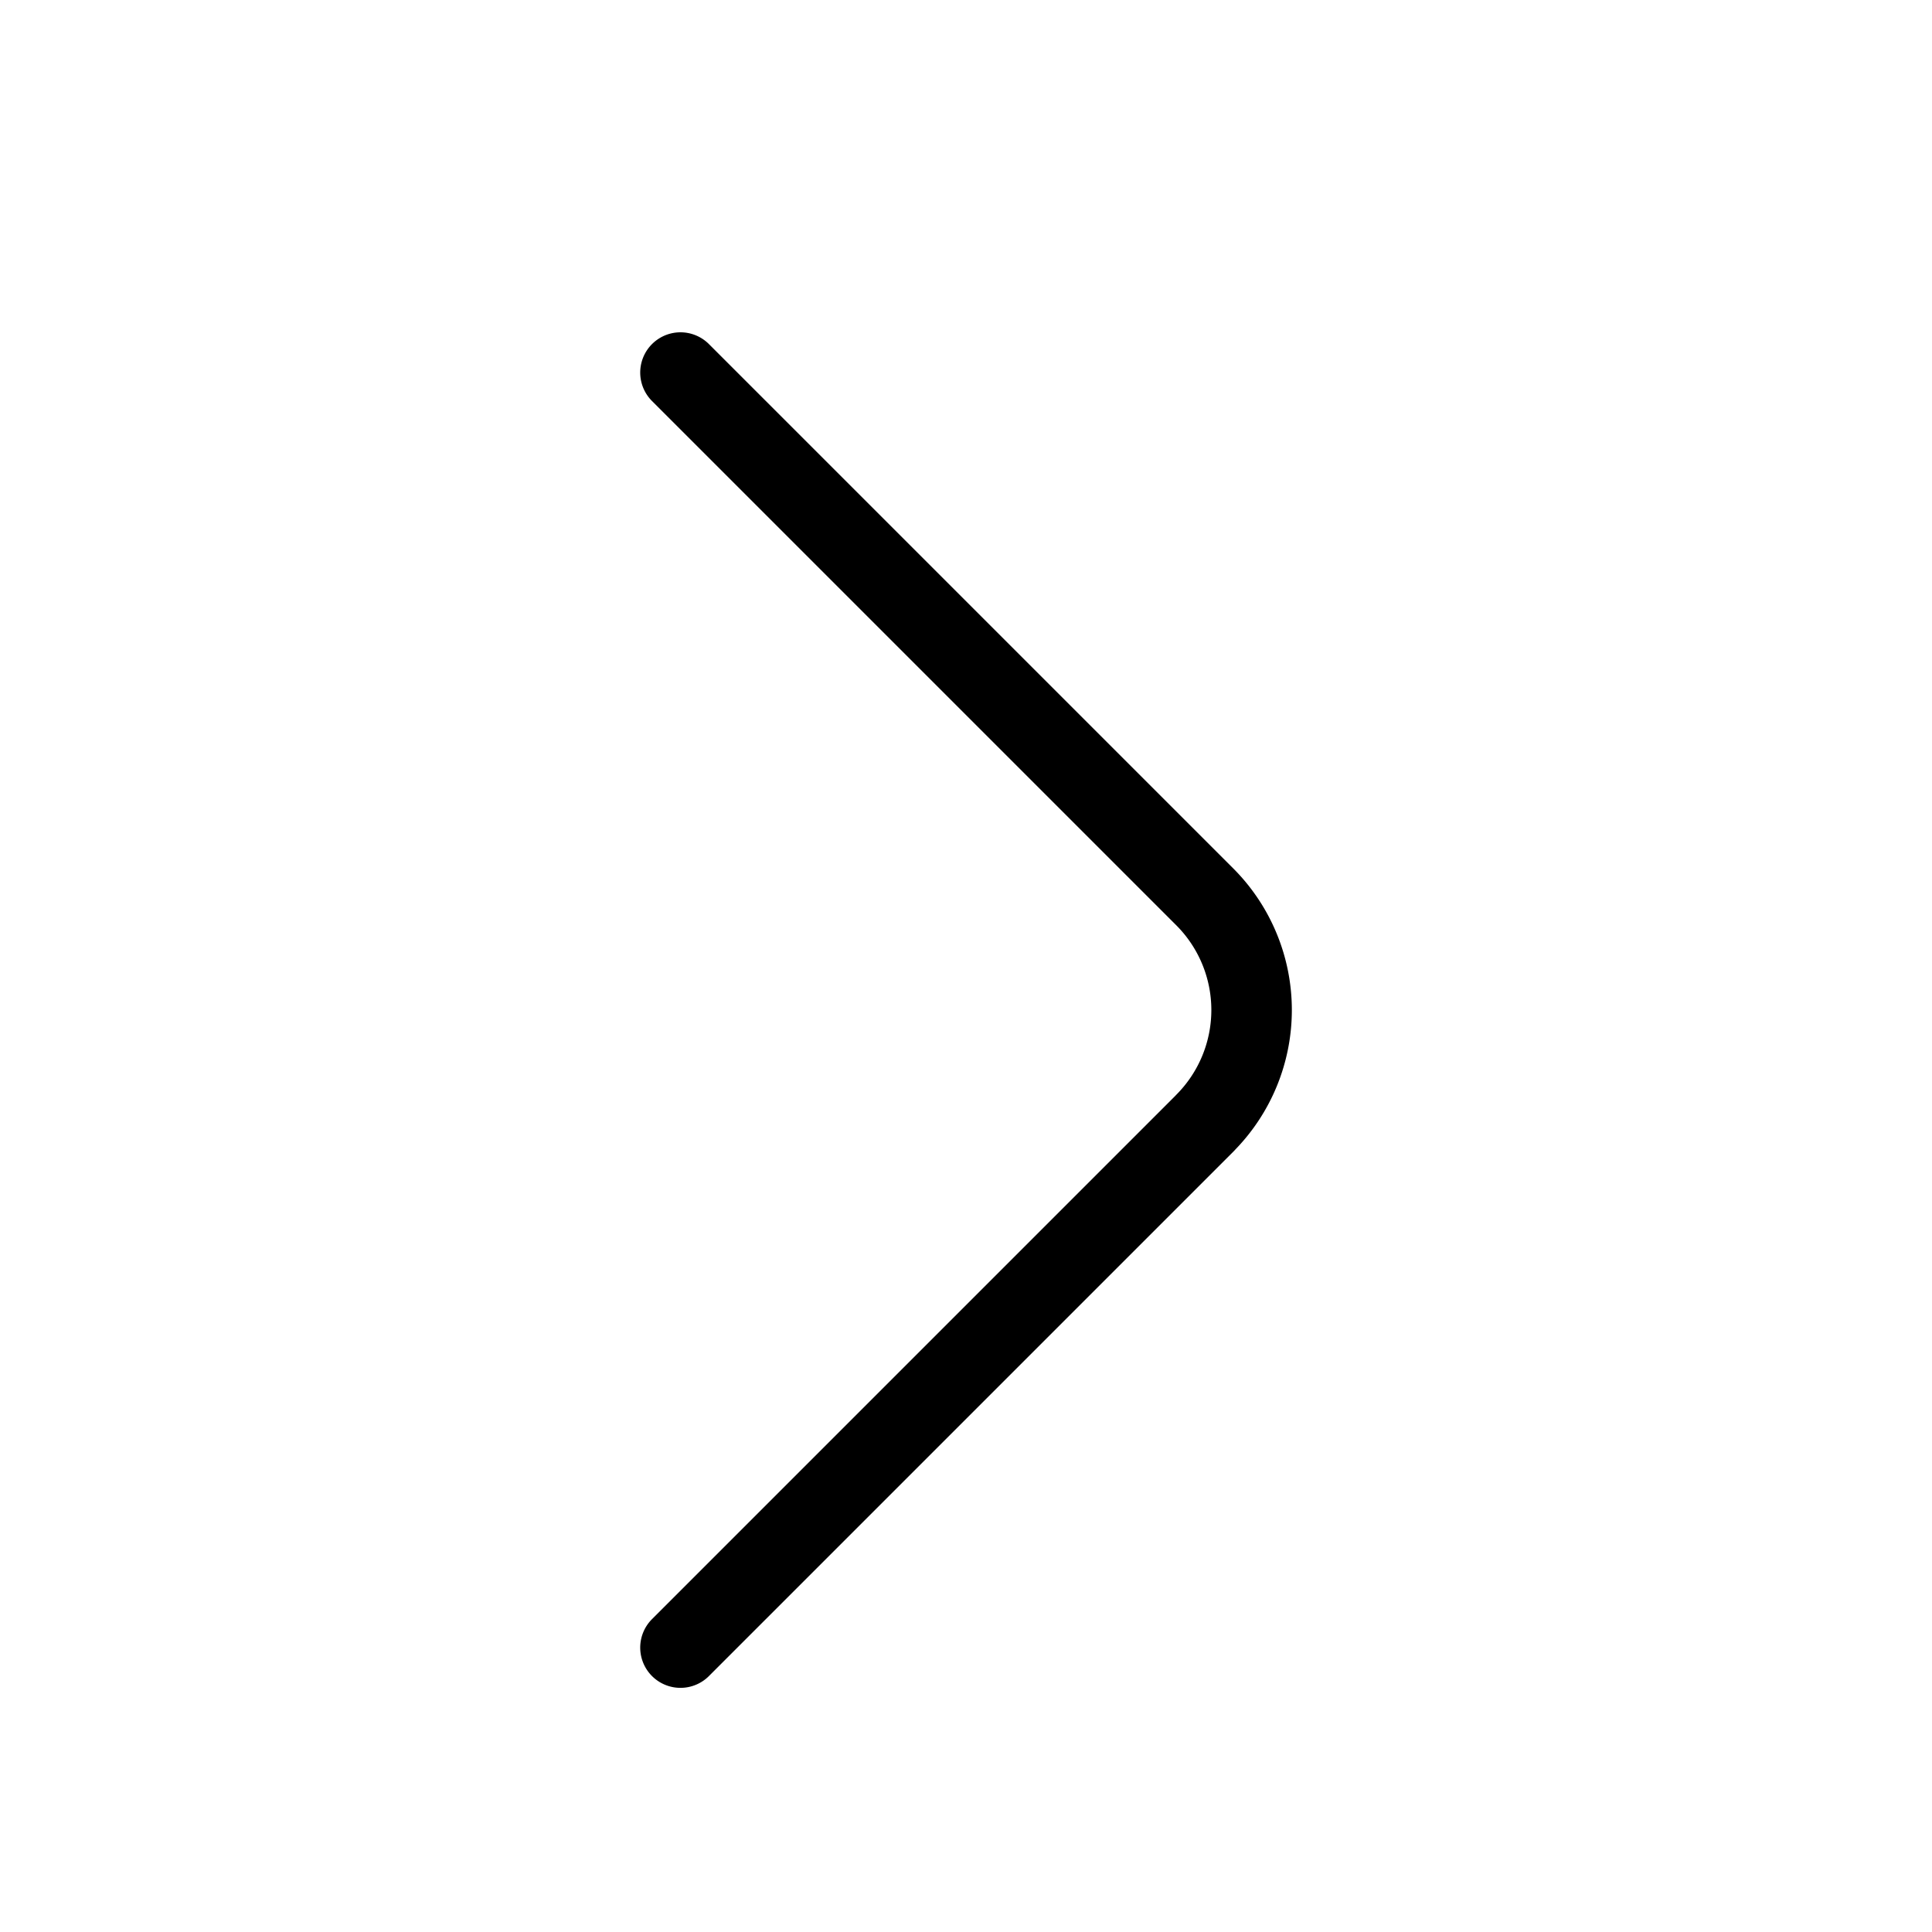 <svg xmlns="http://www.w3.org/2000/svg" viewBox="0 0 24 24"><g fill="none" class="nc-icon-wrapper"><path d="M8.453 4.628l6.52 6.52a1.99 1.99 0 0 1-.002 2.8l-.001.002-6.517 6.517" stroke="currentColor" stroke-linecap="round" stroke-linejoin="round"></path></g></svg>